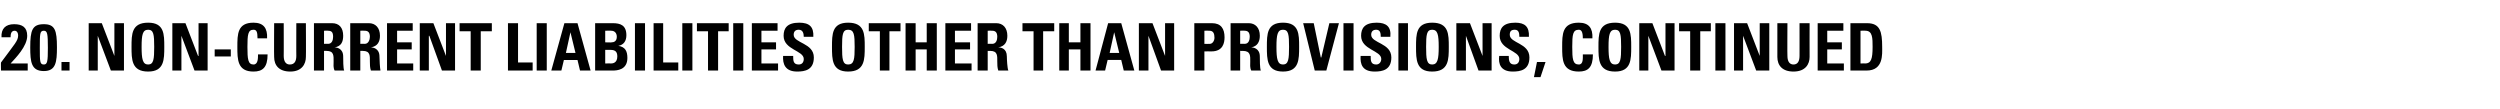 <?xml version="1.0" standalone="no"?><!DOCTYPE svg PUBLIC "-//W3C//DTD SVG 1.1//EN" "http://www.w3.org/Graphics/SVG/1.1/DTD/svg11.dtd"><svg xmlns="http://www.w3.org/2000/svg" version="1.1" width="496.1px" height="21.6px" viewBox="0 -2 496.1 21.6" style="top:-2px"><desc>20 NON-CURRENT liabilities other than provisions, continued</desc><defs/><g id="Polygon53608"><path d="m.2 12c0 0-.04-1.6 0-1.6c2.8-3.8 3.4-4.3 3.4-5.4c0-.4-.2-.9-.7-.9c-.7 0-.8.7-.8 1.3c0 0-1.8 0-1.8 0c-.1-1.7.8-2.6 2.5-2.6c1.6 0 2.6.6 2.6 2.3c0 2.1-2.3 4.4-3.3 5.5c-.02 0 3.4 0 3.4 0l0 1.4l-5.3 0zm11.1-4.6c0 2.9-.2 4.7-2.6 4.7c-2.5 0-2.7-1.8-2.7-4.7c0-3.4.4-4.6 2.7-4.6c2.2 0 2.6 1.2 2.6 4.6zm-3.4.1c0 2.7 0 3.3.8 3.3c.7 0 .8-.6.8-3.3c0-2.8-.1-3.4-.8-3.4c-.8 0-.8.6-.8 3.4zm5.9 2.8l0 1.7l-1.6 0l0-1.7l1.6 0zm3.8 1.7l0-9.4l2.6 0l2.5 6.5l0 0l0-6.5l1.9 0l0 9.4l-2.6 0l-2.6-6.9l0 0l0 6.9l-1.8 0zm13-4.7c0-2.4-.1-3.4-1.2-3.4c-1.1 0-1.3 1-1.3 3.4c0 2.4.2 3.5 1.3 3.5c1.1 0 1.2-1.1 1.2-3.5zm-4.5 0c0-2.5 0-4.8 3.3-4.8c3.2 0 3.2 2.3 3.2 4.8c0 2.5 0 4.9-3.2 4.9c-3.3 0-3.3-2.4-3.3-4.9zm8.1 4.7l0-9.4l2.6 0l2.5 6.5l.1 0l0-6.5l1.8 0l0 9.4l-2.6 0l-2.6-6.9l0 0l0 6.9l-1.8 0zm11.6-4.2l0 1.4l-3.2 0l0-1.4l3.2 0zm1.3-.5c0-2.5 0-4.8 3.2-4.8c2 0 2.8 1.1 2.7 3.1c0 0-1.9 0-1.9 0c0-1.3-.2-1.7-.8-1.7c-1.1 0-1.2 1-1.2 3.4c0 2.4.1 3.5 1.2 3.5c.9 0 .9-1.2.9-2c0 0 1.9 0 1.9 0c0 2.6-1 3.4-2.8 3.4c-3.2 0-3.2-2.4-3.2-4.9zm13.6-4.7c0 0 .04 6.67 0 6.7c0 1.4-.8 2.9-3.1 2.9c-2.2 0-3.2-1.2-3.2-2.9c-.04-.03 0-6.7 0-6.7l1.9 0c0 0 .02 6.54 0 6.5c0 1.2.5 1.7 1.2 1.7c.9 0 1.3-.6 1.3-1.7c-.02.04 0-6.5 0-6.5l1.9 0zm3.6 4.1c0 0 .84-.03.8 0c.8 0 1-.8 1-1.4c0-.9-.3-1.2-1-1.2c.04-.04-.8 0-.8 0l0 2.6zm0 5.3l-2 0l0-9.4c0 0 3.63.01 3.6 0c1.4 0 2.2.9 2.2 2.5c0 1.2-.4 2.1-1.7 2.3c0 0 0 0 0 0c.4 0 1.7.2 1.7 1.8c0 .6 0 2.4.2 2.8c0 0-1.9 0-1.9 0c-.3-.6-.2-1.2-.2-1.8c0-1.1.1-2.1-1.4-2.1c-.03.01-.5 0-.5 0l0 3.9zm7.2-5.3c0 0 .86-.03.9 0c.7 0 1-.8 1-1.4c0-.9-.4-1.2-1-1.2c-.04-.04-.9 0-.9 0l0 2.6zm0 5.3l-2 0l0-9.4c0 0 3.66.01 3.7 0c1.3 0 2.2.9 2.2 2.5c0 1.2-.5 2.1-1.8 2.3c0 0 0 0 0 0c.4 0 1.7.2 1.7 1.8c0 .6.1 2.4.2 2.8c0 0-1.9 0-1.9 0c-.2-.6-.2-1.2-.2-1.8c0-1.1.1-2.1-1.4-2.1c0 .01-.5 0-.5 0l0 3.9zm5.3 0l0-9.4l5.1 0l0 1.5l-3.1 0l0 2.3l2.9 0l0 1.4l-2.9 0l0 2.8l3.2 0l0 1.4l-5.2 0zm6.5 0l0-9.4l2.7 0l2.5 6.5l0 0l0-6.5l1.8 0l0 9.4l-2.6 0l-2.5-6.9l-.1 0l0 6.9l-1.8 0zm14.3-9.4l0 1.6l-2.2 0l0 7.8l-2 0l0-7.8l-2.2 0l0-1.6l6.4 0zm3.2 9.4l0-9.4l2 0l0 7.8l2.9 0l0 1.6l-4.9 0zm5.7 0l0-9.4l2 0l0 9.4l-2 0zm2.9 0l2.6-9.4l2.6 0l2.6 9.4l-2.1 0l-.5-2.1l-2.7 0l-.5 2.1l-2 0zm3.8-7.6l0 0l-.9 4.1l1.9 0l-1-4.1zm6.9 6.2c0 0 1.09-.04 1.1 0c.4 0 1.3-.1 1.3-1.4c0-.8-.3-1.3-1.3-1.3c.04-.01-1.1 0-1.1 0l0 2.7zm0-4.2c0 0 1.31.05 1.3 0c.4 0 1-.2 1-1.1c0-.7-.4-1.2-1.1-1.2c0-.04-1.2 0-1.2 0l0 2.3zm-2 5.6l0-9.4c0 0 3.52.01 3.5 0c1.5 0 2.7.4 2.7 2.4c0 1.1-.5 1.9-1.6 2.1c0 0 0 0 0 0c1.4.2 1.8 1.1 1.8 2.4c0 2.4-2.1 2.5-2.9 2.5c0 0-3.5 0-3.5 0zm7.9 0l0-9.4l2 0l0 9.4l-2 0zm3.7 0l0-9.4l1.9 0l0 7.8l3 0l0 1.6l-4.9 0zm5.7 0l0-9.4l2 0l0 9.4l-2 0zm9.2-9.4l0 1.6l-2.1 0l0 7.8l-2 0l0-7.8l-2.2 0l0-1.6l6.3 0zm.9 9.4l0-9.4l2 0l0 9.4l-2 0zm3.7 0l0-9.4l5.1 0l0 1.5l-3.2 0l0 2.3l2.9 0l0 1.4l-2.9 0l0 2.8l3.3 0l0 1.4l-5.2 0zm9 .2c-2.4 0-2.9-1.5-2.8-3.1c0 0 2 0 2 0c0 .9 0 1.7 1.1 1.7c.7 0 1-.5 1-1.1c0-1.7-4-1.8-4-4.6c0-1.5.7-2.6 3.1-2.6c2 0 2.9.8 2.8 2.8c0 0-1.9 0-1.9 0c0-.7-.2-1.4-1-1.4c-.6 0-1 .3-1 1c0 1.7 4 1.6 4 4.5c0 2.5-1.8 2.8-3.3 2.8zm11.4-4.9c0-2.4-.1-3.4-1.3-3.4c-1.1 0-1.2 1-1.2 3.4c0 2.4.1 3.5 1.2 3.5c1.2 0 1.3-1.1 1.3-3.5zm-4.5 0c0-2.5 0-4.8 3.2-4.8c3.3 0 3.3 2.3 3.3 4.8c0 2.5 0 4.9-3.3 4.9c-3.2 0-3.2-2.4-3.2-4.9zm13.6-4.7l0 1.6l-2.2 0l0 7.8l-1.9 0l0-7.8l-2.2 0l0-1.6l6.3 0zm5.2 3.8l0-3.8l2 0l0 9.4l-2 0l0-4.2l-2.2 0l0 4.2l-2 0l0-9.4l2 0l0 3.8l2.2 0zm3.7 5.6l0-9.4l5.1 0l0 1.5l-3.2 0l0 2.3l3 0l0 1.4l-3 0l0 2.8l3.3 0l0 1.4l-5.2 0zm8.4-5.3c0 0 .88-.03.9 0c.8 0 1-.8 1-1.4c0-.9-.4-1.2-1-1.2c-.02-.04-.9 0-.9 0l0 2.6zm0 5.3l-2 0l0-9.4c0 0 3.67.01 3.7 0c1.3 0 2.2.9 2.2 2.5c0 1.2-.5 2.1-1.8 2.3c0 0 0 0 0 0c.5 0 1.7.2 1.7 1.8c0 .6.1 2.4.3 2.8c0 0-2 0-2 0c-.2-.6-.2-1.2-.2-1.8c0-1.1.1-2.1-1.4-2.1c.02.01-.5 0-.5 0l0 3.9zm13.2-9.4l0 1.6l-2.2 0l0 7.8l-1.9 0l0-7.8l-2.2 0l0-1.6l6.3 0zm5.2 3.8l0-3.8l2 0l0 9.4l-2 0l0-4.2l-2.3 0l0 4.2l-1.9 0l0-9.4l1.9 0l0 3.8l2.3 0zm3 5.6l2.5-9.4l2.6 0l2.6 9.4l-2.1 0l-.5-2.1l-2.7 0l-.5 2.1l-1.9 0zm3.7-7.6l0 0l-.9 4.1l1.9 0l-1-4.1zm4.9 7.6l0-9.4l2.7 0l2.5 6.5l0 0l0-6.5l1.8 0l0 9.4l-2.6 0l-2.5-6.9l0 0l0 6.9l-1.9 0zm13-5.3c0 0 1.05.04 1.1 0c.5 0 .9-.6.9-1.2c0-.8-.2-1.4-1-1.4c-.05-.04-1 0-1 0l0 2.6zm-2-4.1c0 0 3.54.01 3.5 0c1.8 0 2.5 1.1 2.5 2.8c0 1.1-.3 2.8-2.6 2.8c.02-.02-1.4 0-1.4 0l0 3.8l-2 0l0-9.4zm9.1 4.1c0 0 .91-.03.9 0c.8 0 1-.8 1-1.4c0-.9-.4-1.2-1-1.2c.01-.04-.9 0-.9 0l0 2.6zm0 5.3l-1.9 0l0-9.4c0 0 3.6.01 3.6 0c1.3 0 2.2.9 2.2 2.5c0 1.2-.5 2.1-1.7 2.3c0 0 0 0 0 0c.4 0 1.7.2 1.7 1.8c0 .6 0 2.4.2 2.8c0 0-1.9 0-1.9 0c-.3-.6-.2-1.2-.2-1.8c0-1.1.1-2.1-1.5-2.1c.05.01-.5 0-.5 0l0 3.9zm9.7-4.7c0-2.4-.1-3.4-1.2-3.4c-1.1 0-1.3 1-1.3 3.4c0 2.4.2 3.5 1.3 3.5c1.1 0 1.2-1.1 1.2-3.5zm-4.4 0c0-2.5 0-4.8 3.2-4.8c3.2 0 3.2 2.3 3.2 4.8c0 2.5 0 4.9-3.2 4.9c-3.2 0-3.2-2.4-3.2-4.9zm7.2-4.7l2.1 0l1.4 6.8l.1 0l1.6-6.8l1.9 0l-2.5 9.4l-2.3 0l-2.3-9.4zm8 9.4l0-9.4l2 0l0 9.4l-2 0zm6.2.2c-2.5 0-2.9-1.5-2.8-3.1c0 0 2 0 2 0c0 .9 0 1.7 1.1 1.7c.6 0 1-.5 1-1.1c0-1.7-4-1.8-4-4.6c0-1.5.7-2.6 3.1-2.6c1.9 0 2.9.8 2.7 2.8c0 0-1.9 0-1.9 0c0-.7-.1-1.4-.9-1.4c-.6 0-1 .3-1 1c0 1.7 4 1.6 4 4.5c0 2.5-1.8 2.8-3.3 2.8zm4.7-.2l0-9.4l1.9 0l0 9.4l-1.9 0zm8-4.7c0-2.4-.2-3.4-1.3-3.4c-1.1 0-1.2 1-1.2 3.4c0 2.4.1 3.5 1.2 3.5c1.1 0 1.3-1.1 1.3-3.5zm-4.5 0c0-2.5 0-4.8 3.2-4.8c3.3 0 3.3 2.3 3.3 4.8c0 2.5 0 4.9-3.3 4.9c-3.2 0-3.2-2.4-3.2-4.9zm8 4.7l0-9.4l2.7 0l2.5 6.5l0 0l0-6.5l1.8 0l0 9.4l-2.6 0l-2.5-6.9l0 0l0 6.9l-1.9 0zm11.2.2c-2.4 0-2.9-1.5-2.7-3.1c0 0 1.9 0 1.9 0c0 .9.1 1.7 1.1 1.7c.7 0 1-.5 1-1.1c0-1.7-3.9-1.8-3.9-4.6c0-1.5.7-2.6 3.1-2.6c1.9 0 2.8.8 2.7 2.8c0 0-1.9 0-1.9 0c0-.7-.1-1.4-.9-1.4c-.7 0-1 .3-1 1c0 1.7 3.9 1.6 3.9 4.5c0 2.5-1.8 2.8-3.3 2.8zm4.8-1.9l1.7 0l-1 3l-1.3 0l.6-3zm5-3c0-2.5 0-4.8 3.3-4.8c2 0 2.8 1.1 2.7 3.1c0 0-1.9 0-1.9 0c0-1.3-.3-1.7-.8-1.7c-1.2 0-1.3 1-1.3 3.4c0 2.4.1 3.5 1.3 3.5c.9 0 .8-1.2.8-2c0 0 2 0 2 0c0 2.6-1 3.4-2.8 3.4c-3.3 0-3.3-2.4-3.3-4.9zm11.7 0c0-2.4-.1-3.4-1.2-3.4c-1.1 0-1.3 1-1.3 3.4c0 2.4.2 3.5 1.3 3.5c1.1 0 1.2-1.1 1.2-3.5zm-4.5 0c0-2.5 0-4.8 3.3-4.8c3.2 0 3.2 2.3 3.2 4.8c0 2.5 0 4.9-3.2 4.9c-3.3 0-3.3-2.4-3.3-4.9zm8.1 4.7l0-9.4l2.6 0l2.5 6.5l.1 0l0-6.5l1.8 0l0 9.4l-2.6 0l-2.6-6.9l0 0l0 6.9l-1.8 0zm14.2-9.4l0 1.6l-2.1 0l0 7.8l-2 0l0-7.8l-2.2 0l0-1.6l6.3 0zm.9 9.4l0-9.4l2 0l0 9.4l-2 0zm3.7 0l0-9.4l2.6 0l2.5 6.5l0 0l0-6.5l1.9 0l0 9.4l-2.6 0l-2.6-6.9l0 0l0 6.9l-1.8 0zm15-9.4c0 0-.02 6.67 0 6.7c0 1.4-.8 2.9-3.2 2.9c-2.2 0-3.2-1.2-3.2-2.9c-.01-.03 0-6.7 0-6.7l2 0c0 0-.04 6.54 0 6.5c0 1.2.5 1.7 1.2 1.7c.8 0 1.2-.6 1.2-1.7c.01.04 0-6.5 0-6.5l2 0zm1.6 9.4l0-9.4l5.1 0l0 1.5l-3.2 0l0 2.3l2.9 0l0 1.4l-2.9 0l0 2.8l3.3 0l0 1.4l-5.2 0zm8.5-1.4c0 0 .93-.04.9 0c1.2 0 1.5-.9 1.5-3.3c0-1.7 0-3.2-1.4-3.2c-.01-.04-1 0-1 0l0 6.5zm-2-8c0 0 3.29.01 3.3 0c2.6 0 3 1.7 3 4.7c0 1.4.3 4.7-3.1 4.7c.01 0-3.2 0-3.2 0l0-9.4z" stroke="none" fill="#000"/></g></svg>